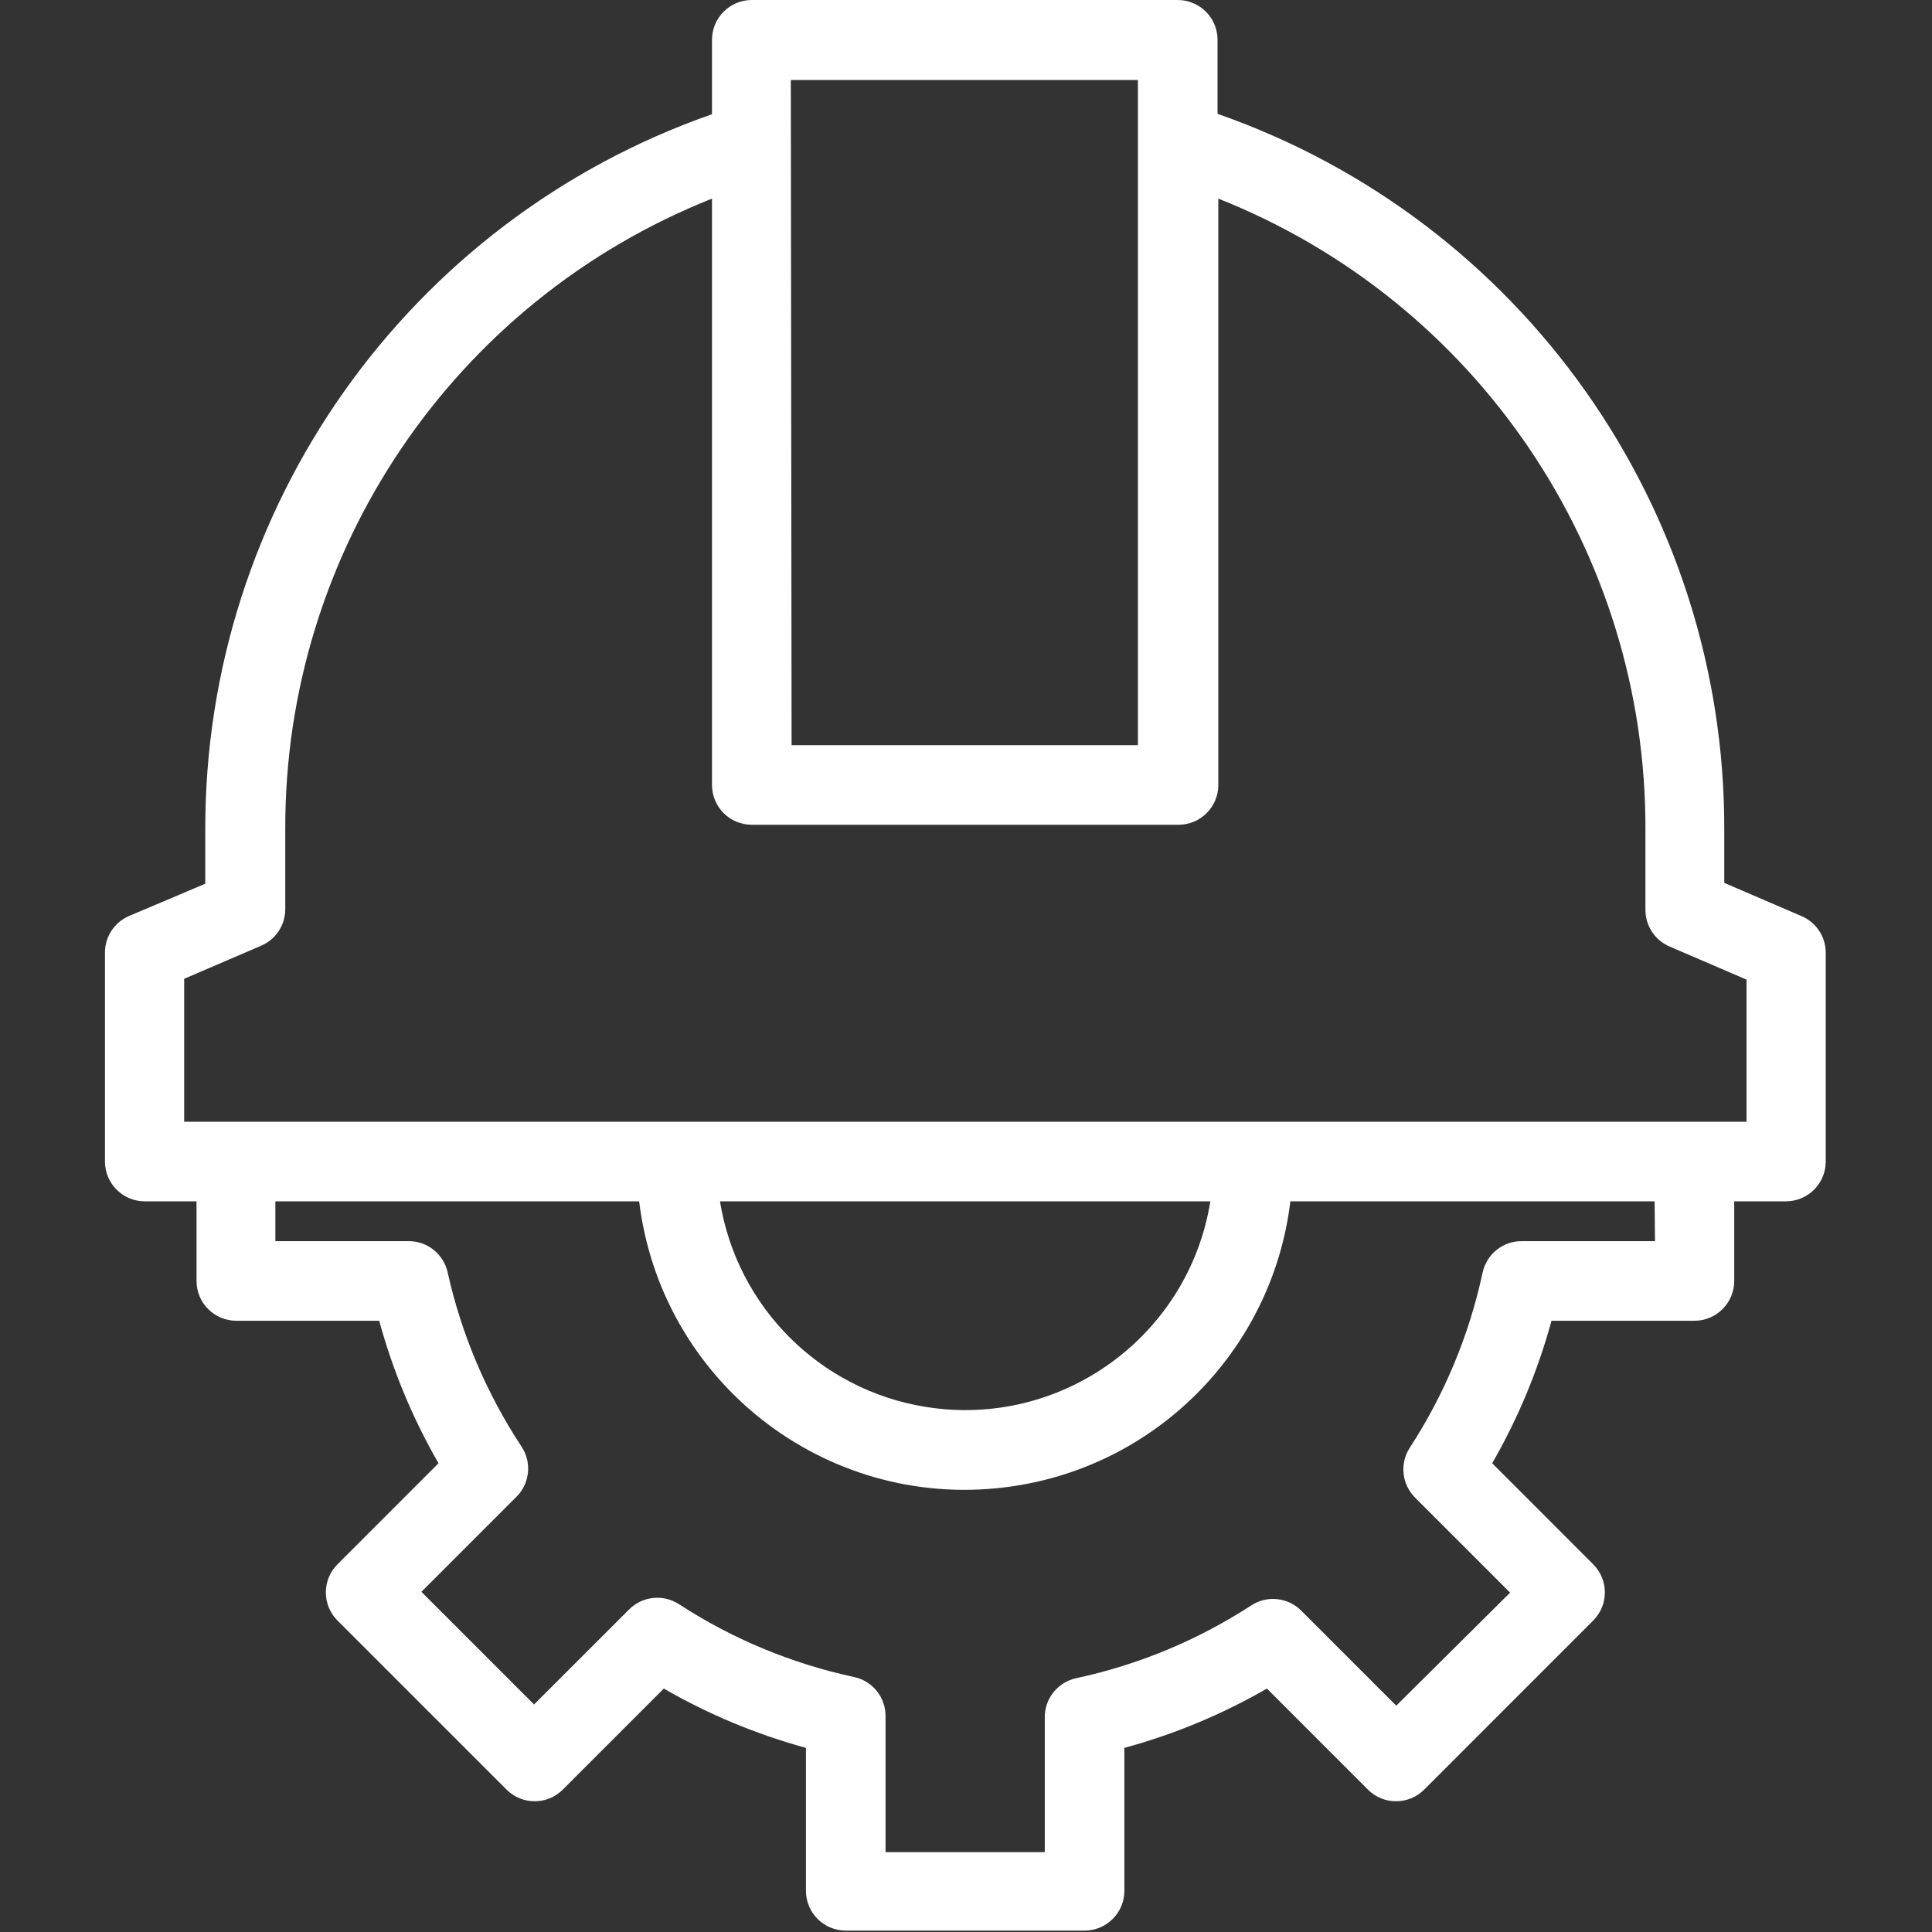 <?xml version="1.0" encoding="UTF-8"?> <svg xmlns="http://www.w3.org/2000/svg" width="40" height="40" viewBox="0 0 40 40" fill="none"><rect x="0" y="0" width="40" height="40" fill="#333333" stroke="none"/> <g clip-path="url(#clip0_663_10899)"> <path d="M37.289 18.963L35.699 18.279V17.192C35.721 10.516 31.509 4.56 25.208 2.357V0.824C25.208 0.369 24.838 0 24.384 0H15.565C15.111 0 14.741 0.369 14.741 0.824V2.365C8.44 4.568 4.228 10.524 4.25 17.2V18.296L2.676 18.963C2.371 19.092 2.173 19.391 2.173 19.722V24.048C2.173 24.503 2.542 24.872 2.997 24.872H4.069V26.521C4.069 26.976 4.438 27.345 4.893 27.345H7.851C8.132 28.377 8.545 29.369 9.079 30.295L6.986 32.389C6.666 32.71 6.666 33.229 6.986 33.55L10.489 37.053C10.81 37.373 11.329 37.373 11.651 37.053L13.744 34.96C14.668 35.494 15.657 35.906 16.686 36.188V39.147C16.686 39.601 17.055 39.971 17.51 39.971H22.455C22.91 39.971 23.279 39.601 23.279 39.147V36.188C24.311 35.907 25.303 35.495 26.23 34.96L28.323 37.053C28.644 37.373 29.163 37.373 29.485 37.053L32.987 33.55C33.307 33.229 33.307 32.71 32.987 32.389L30.894 30.295C31.428 29.369 31.841 28.377 32.122 27.345H35.081C35.536 27.345 35.905 26.976 35.905 26.521V24.872H36.976C37.431 24.872 37.8 24.503 37.8 24.048V19.722C37.799 19.389 37.597 19.09 37.289 18.963ZM16.373 1.657H23.559V15.428H16.389L16.373 1.657ZM34.265 25.697H31.52C31.125 25.687 30.779 25.961 30.696 26.347C30.419 27.638 29.908 28.867 29.188 29.974C28.976 30.299 29.022 30.729 29.295 31.004L31.265 32.974L28.908 35.314L26.938 33.344C26.663 33.071 26.234 33.025 25.908 33.237C24.801 33.957 23.573 34.468 22.282 34.745C21.895 34.829 21.622 35.174 21.631 35.57V38.347H18.334V35.545C18.343 35.149 18.07 34.804 17.683 34.721C16.393 34.444 15.164 33.933 14.057 33.213C13.732 33.001 13.302 33.046 13.027 33.32L11.057 35.289L8.725 32.957L10.695 30.987C10.968 30.712 11.014 30.283 10.802 29.957C10.076 28.857 9.556 27.634 9.269 26.347C9.185 25.961 8.84 25.687 8.445 25.697H5.701V24.872H13.233C13.685 28.596 17.069 31.248 20.793 30.795C23.895 30.419 26.34 27.974 26.716 24.872H34.257L34.265 25.697ZM14.914 24.872H25.059C24.606 27.676 21.965 29.581 19.162 29.128C16.975 28.775 15.26 27.06 14.906 24.872H14.914ZM36.16 23.224H3.813V20.265L5.404 19.581C5.709 19.453 5.906 19.154 5.906 18.823V17.175C5.888 11.419 9.392 6.239 14.741 4.112V16.252C14.741 16.707 15.11 17.076 15.565 17.076H24.4C24.855 17.076 25.224 16.707 25.224 16.252V4.112C30.582 6.238 34.09 11.428 34.067 17.191V18.84C34.067 19.17 34.265 19.469 34.57 19.598L36.16 20.282V23.224H36.16Z" fill="white"></path> </g> <defs> <clipPath id="clip0_663_10899"> <rect width="40" height="40" fill="white"></rect> </clipPath> </defs> </svg> 